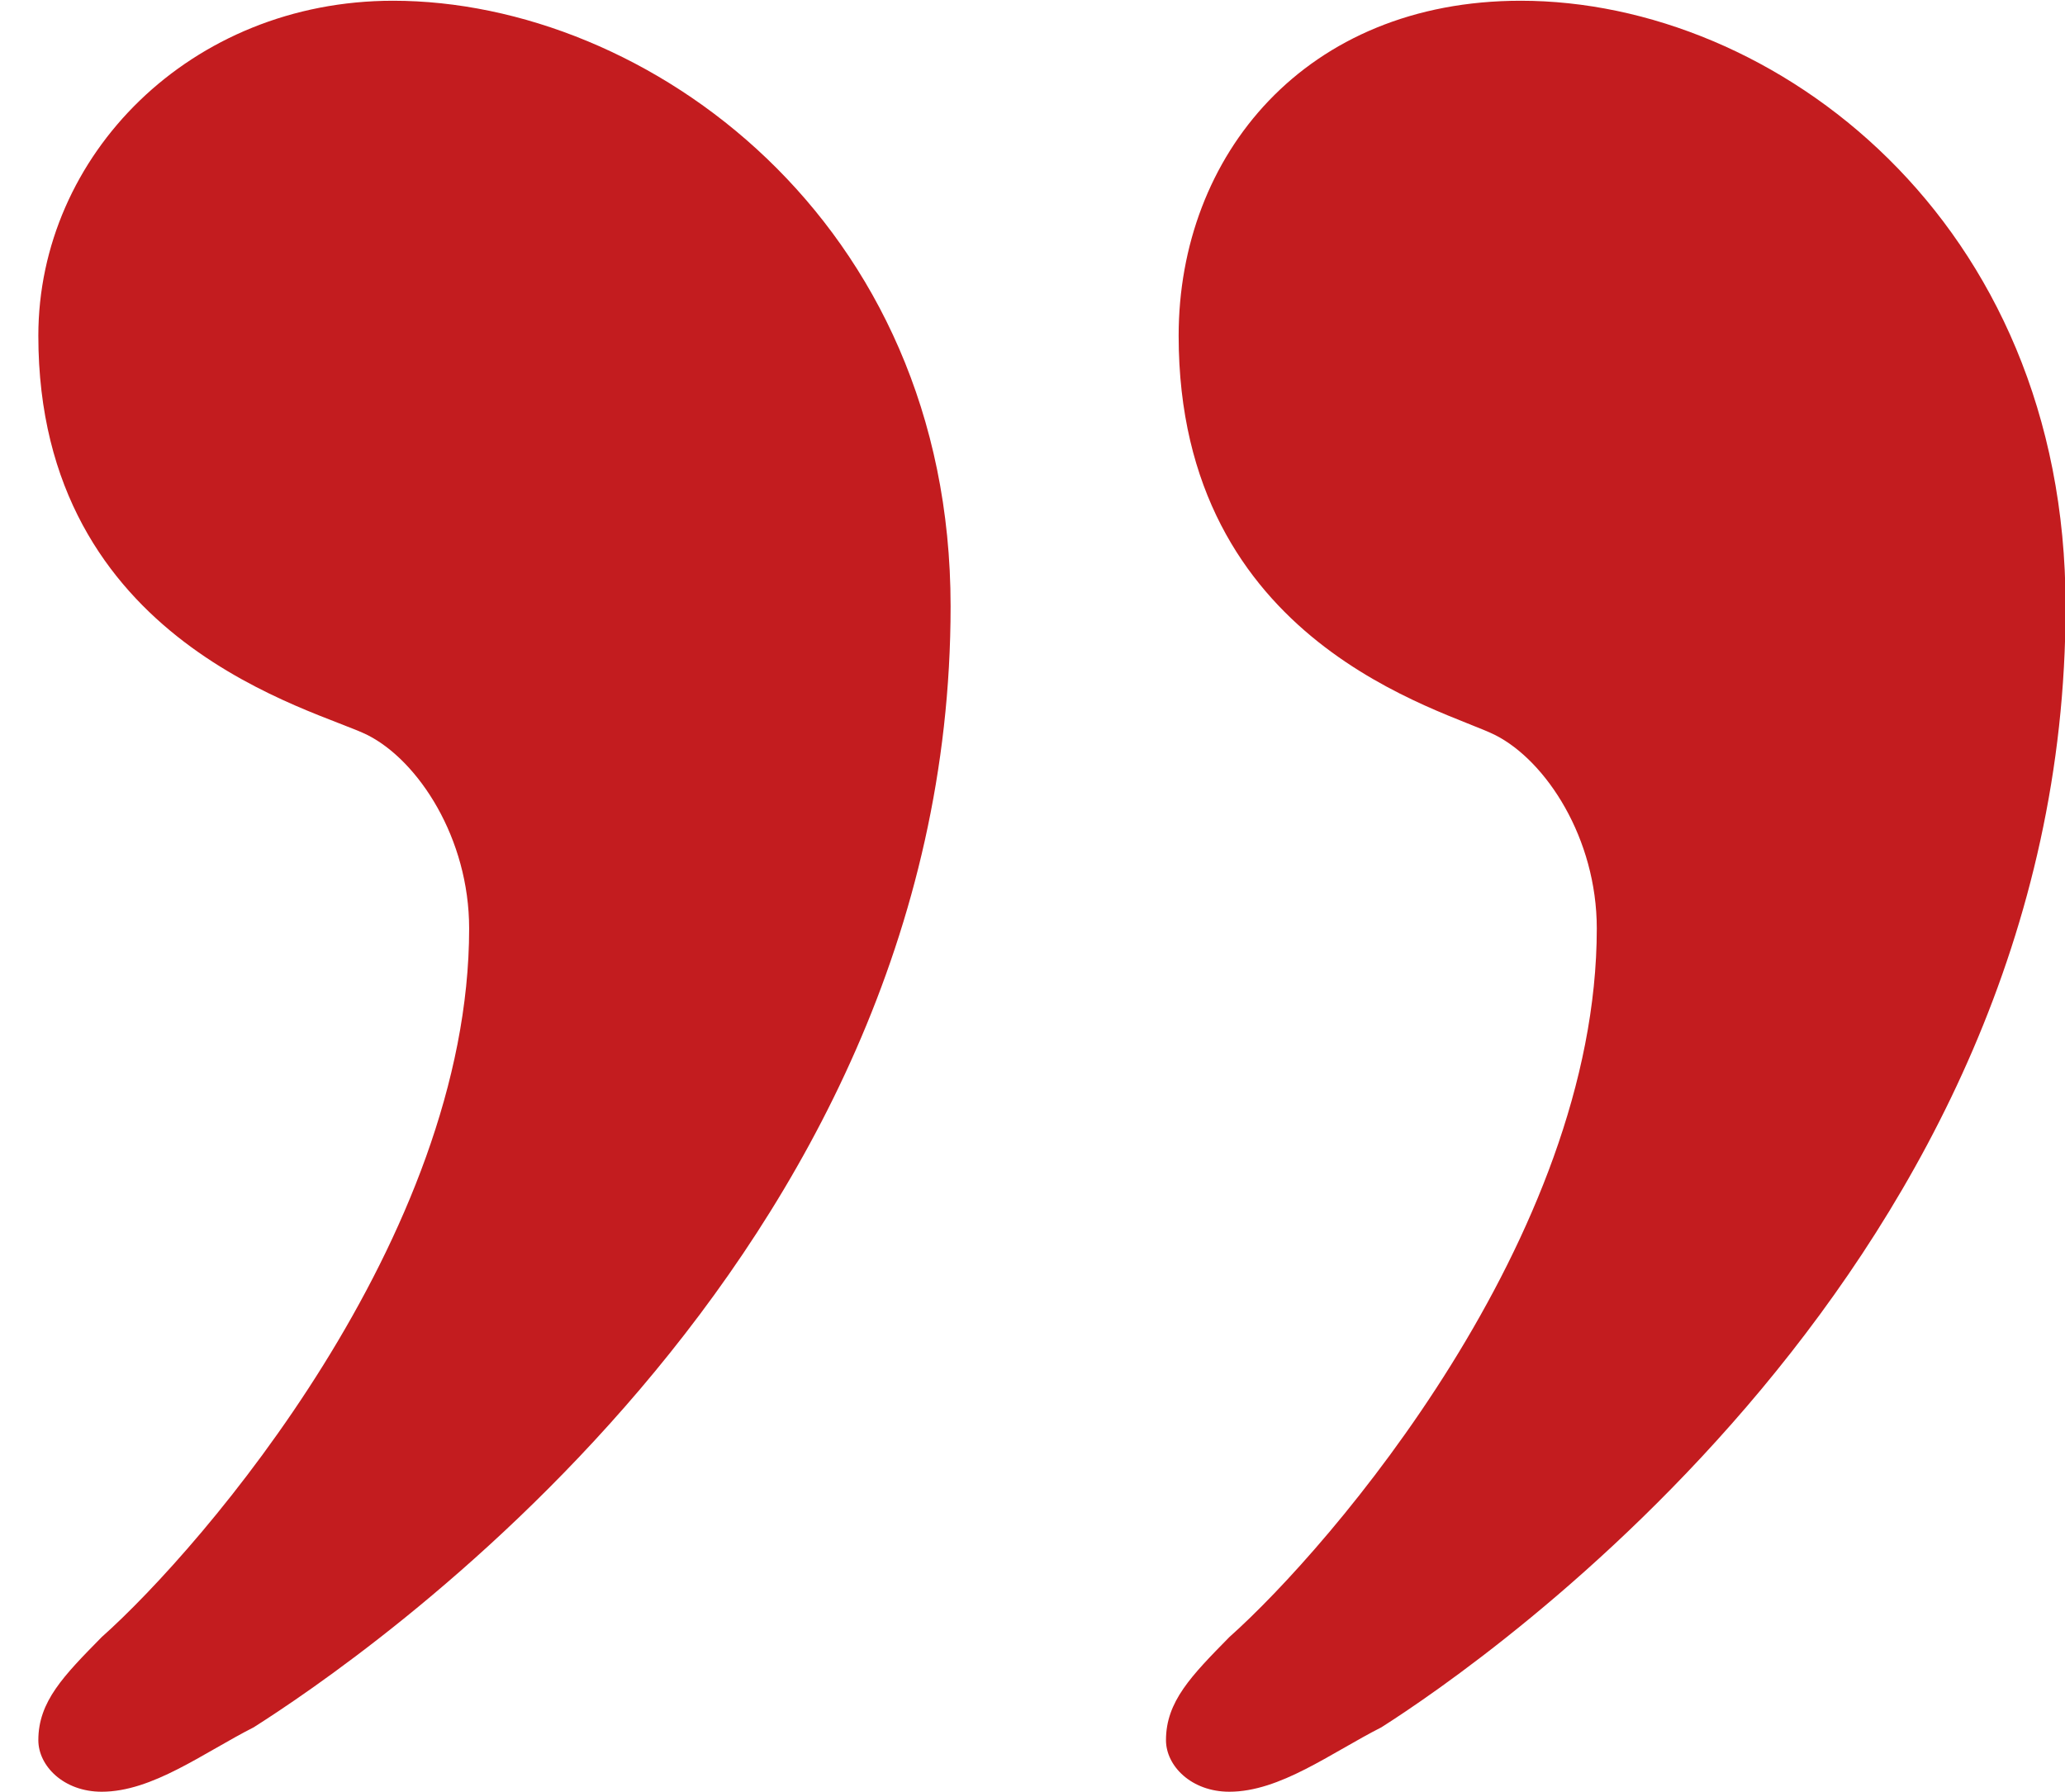 <svg xmlns="http://www.w3.org/2000/svg" width="53" height="46"><path fill-rule="evenodd" fill="#C31C1F" d="M40.983 23.835c0 7.938-6.829 15.877-9.431 18.192-.975.993-1.626 1.654-1.626 2.646 0 .662.651 1.324 1.626 1.324 1.301 0 2.602-.993 3.903-1.654 2.601-1.654 17.56-11.908 17.56-28.778 0-9.923-7.479-15.546-13.983-15.546-5.529 0-8.781 3.969-8.781 8.6 0 7.939 6.83 9.593 8.13 10.254 1.301.662 2.602 2.646 2.602 4.962zm-28.942 0c0 7.938-6.83 15.877-9.431 18.192-.976.993-1.626 1.654-1.626 2.646 0 .662.65 1.324 1.626 1.324 1.301 0 2.601-.993 3.902-1.654 2.602-1.654 17.886-11.908 17.886-28.778 0-9.923-7.805-15.546-14.309-15.546-5.203 0-9.105 3.969-9.105 8.6 0 7.939 7.154 9.593 8.455 10.254 1.301.662 2.602 2.646 2.602 4.962z"/></svg>